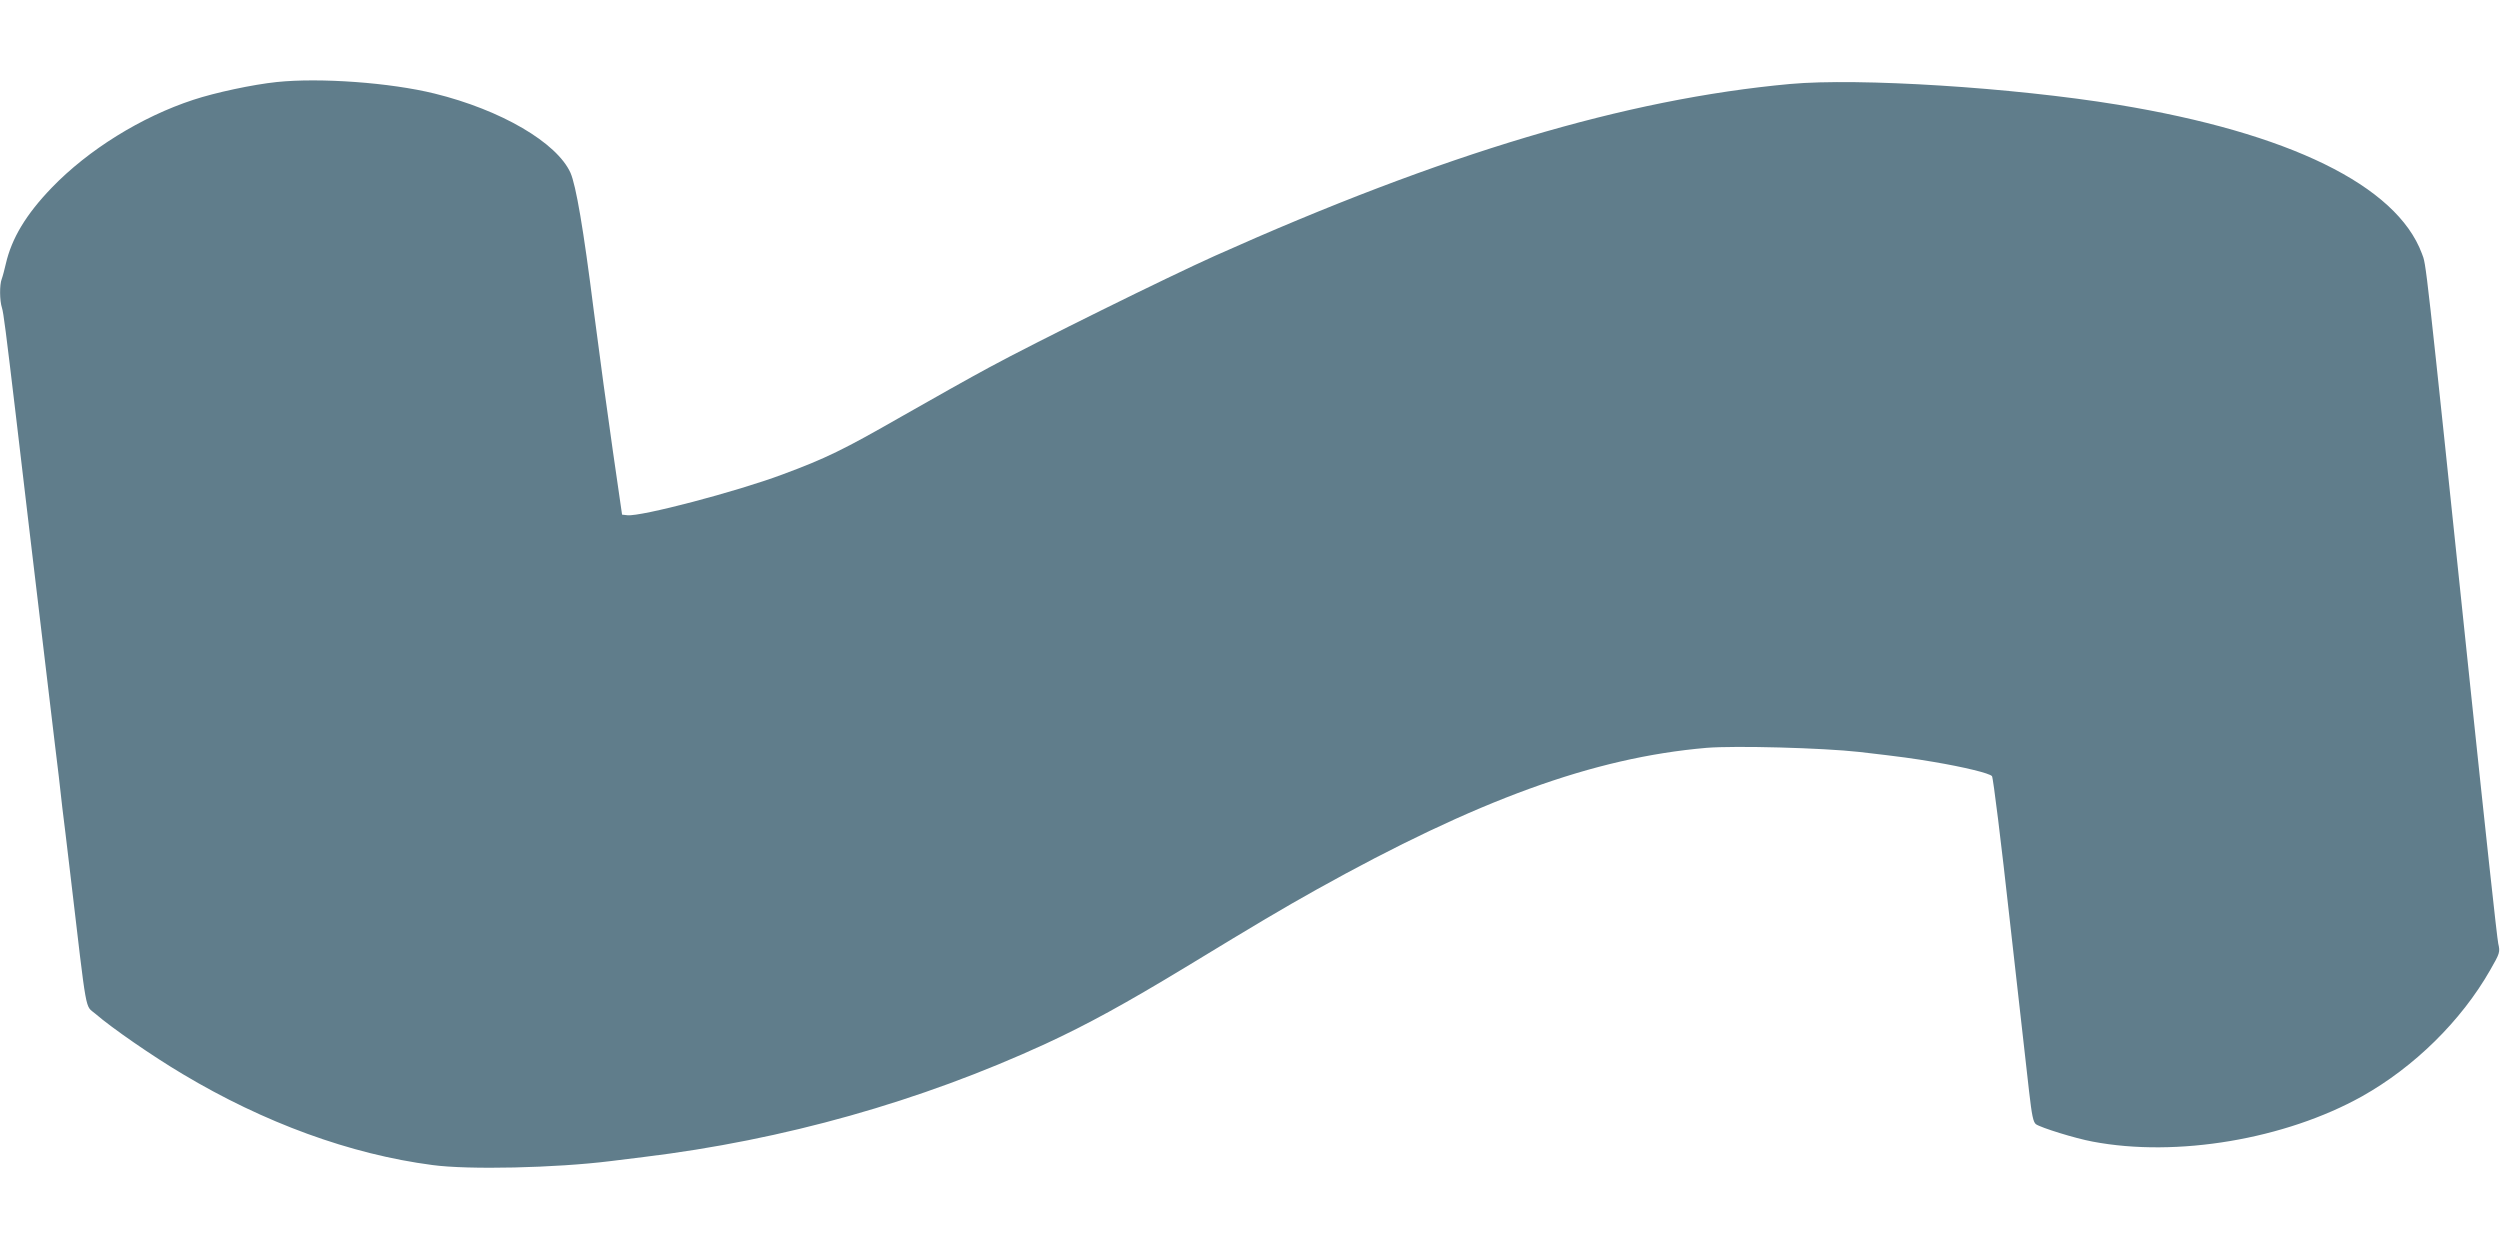 <?xml version="1.0" standalone="no"?>
<!DOCTYPE svg PUBLIC "-//W3C//DTD SVG 20010904//EN"
 "http://www.w3.org/TR/2001/REC-SVG-20010904/DTD/svg10.dtd">
<svg version="1.0" xmlns="http://www.w3.org/2000/svg"
 width="1280pt" height="640pt" viewBox="0 0 1280 640"
 preserveAspectRatio="xMidYMid meet">
<g transform="translate(0,640) scale(0.1,-0.1)"
fill="#607d8b" stroke="none">
<path d="M1417 5980 c-124 -13 -315 -54 -427 -91 -266 -87 -538 -256 -725
-450 -132 -137 -205 -259 -235 -389 -7 -30 -16 -65 -21 -78 -12 -30 -11 -112
1 -148 8 -25 20 -120 71 -549 15 -131 26 -223 69 -585 23 -190 45 -379 50
-420 5 -41 27 -230 50 -420 23 -190 45 -381 51 -425 5 -44 13 -116 18 -160 6
-44 24 -197 41 -340 88 -746 74 -668 129 -716 83 -72 293 -217 446 -308 418
-250 859 -411 1279 -466 184 -25 630 -15 911 20 22 3 99 12 170 21 717 87
1416 284 2059 580 212 98 409 206 716 392 380 231 488 295 670 397 825 460
1419 676 1997 726 147 12 594 0 783 -21 224 -26 273 -33 380 -51 154 -26 287
-58 299 -73 6 -7 47 -338 91 -737 45 -398 89 -793 99 -878 14 -122 21 -156 35
-167 26 -18 199 -72 290 -89 430 -82 986 12 1380 232 267 150 507 386 655 645
51 89 52 93 42 137 -6 25 -69 609 -141 1296 -237 2265 -227 2176 -250 2237
-130 349 -681 618 -1557 762 -537 88 -1327 138 -1678 106 -840 -77 -1772 -355
-2945 -880 -243 -109 -915 -441 -1155 -571 -93 -50 -296 -164 -450 -252 -297
-170 -387 -214 -608 -296 -238 -89 -727 -217 -795 -209 l-27 3 -47 325 c-26
179 -70 503 -98 720 -53 422 -91 640 -119 705 -70 155 -355 322 -696 406 -227
56 -586 82 -808 59z"/>
</g>
</svg>
